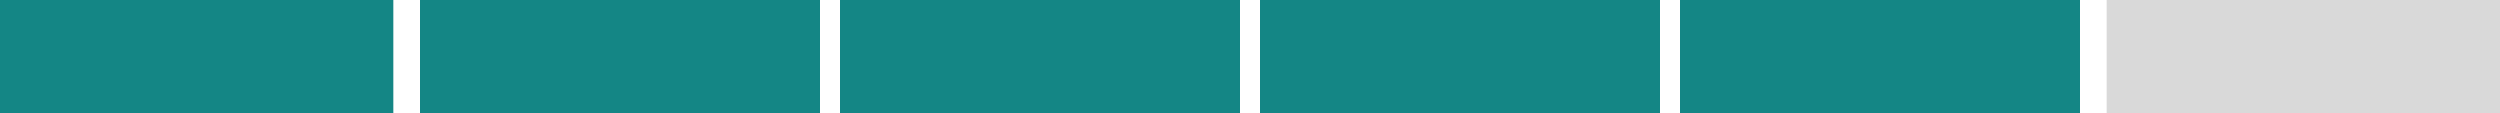 <svg width="375" height="17" viewBox="0 0 375 17" fill="none" xmlns="http://www.w3.org/2000/svg">
<rect width="59" height="17" fill="#148685"/>
<rect x="63" width="60" height="17" fill="#148685"/>
<rect x="126" width="60" height="17" fill="#148685"/>
<rect x="189" width="60" height="17" fill="#148685"/>
<rect x="252" width="60" height="17" fill="#148685"/>
<rect x="316" width="59" height="17" fill="#D9D9D9"/>
</svg>
